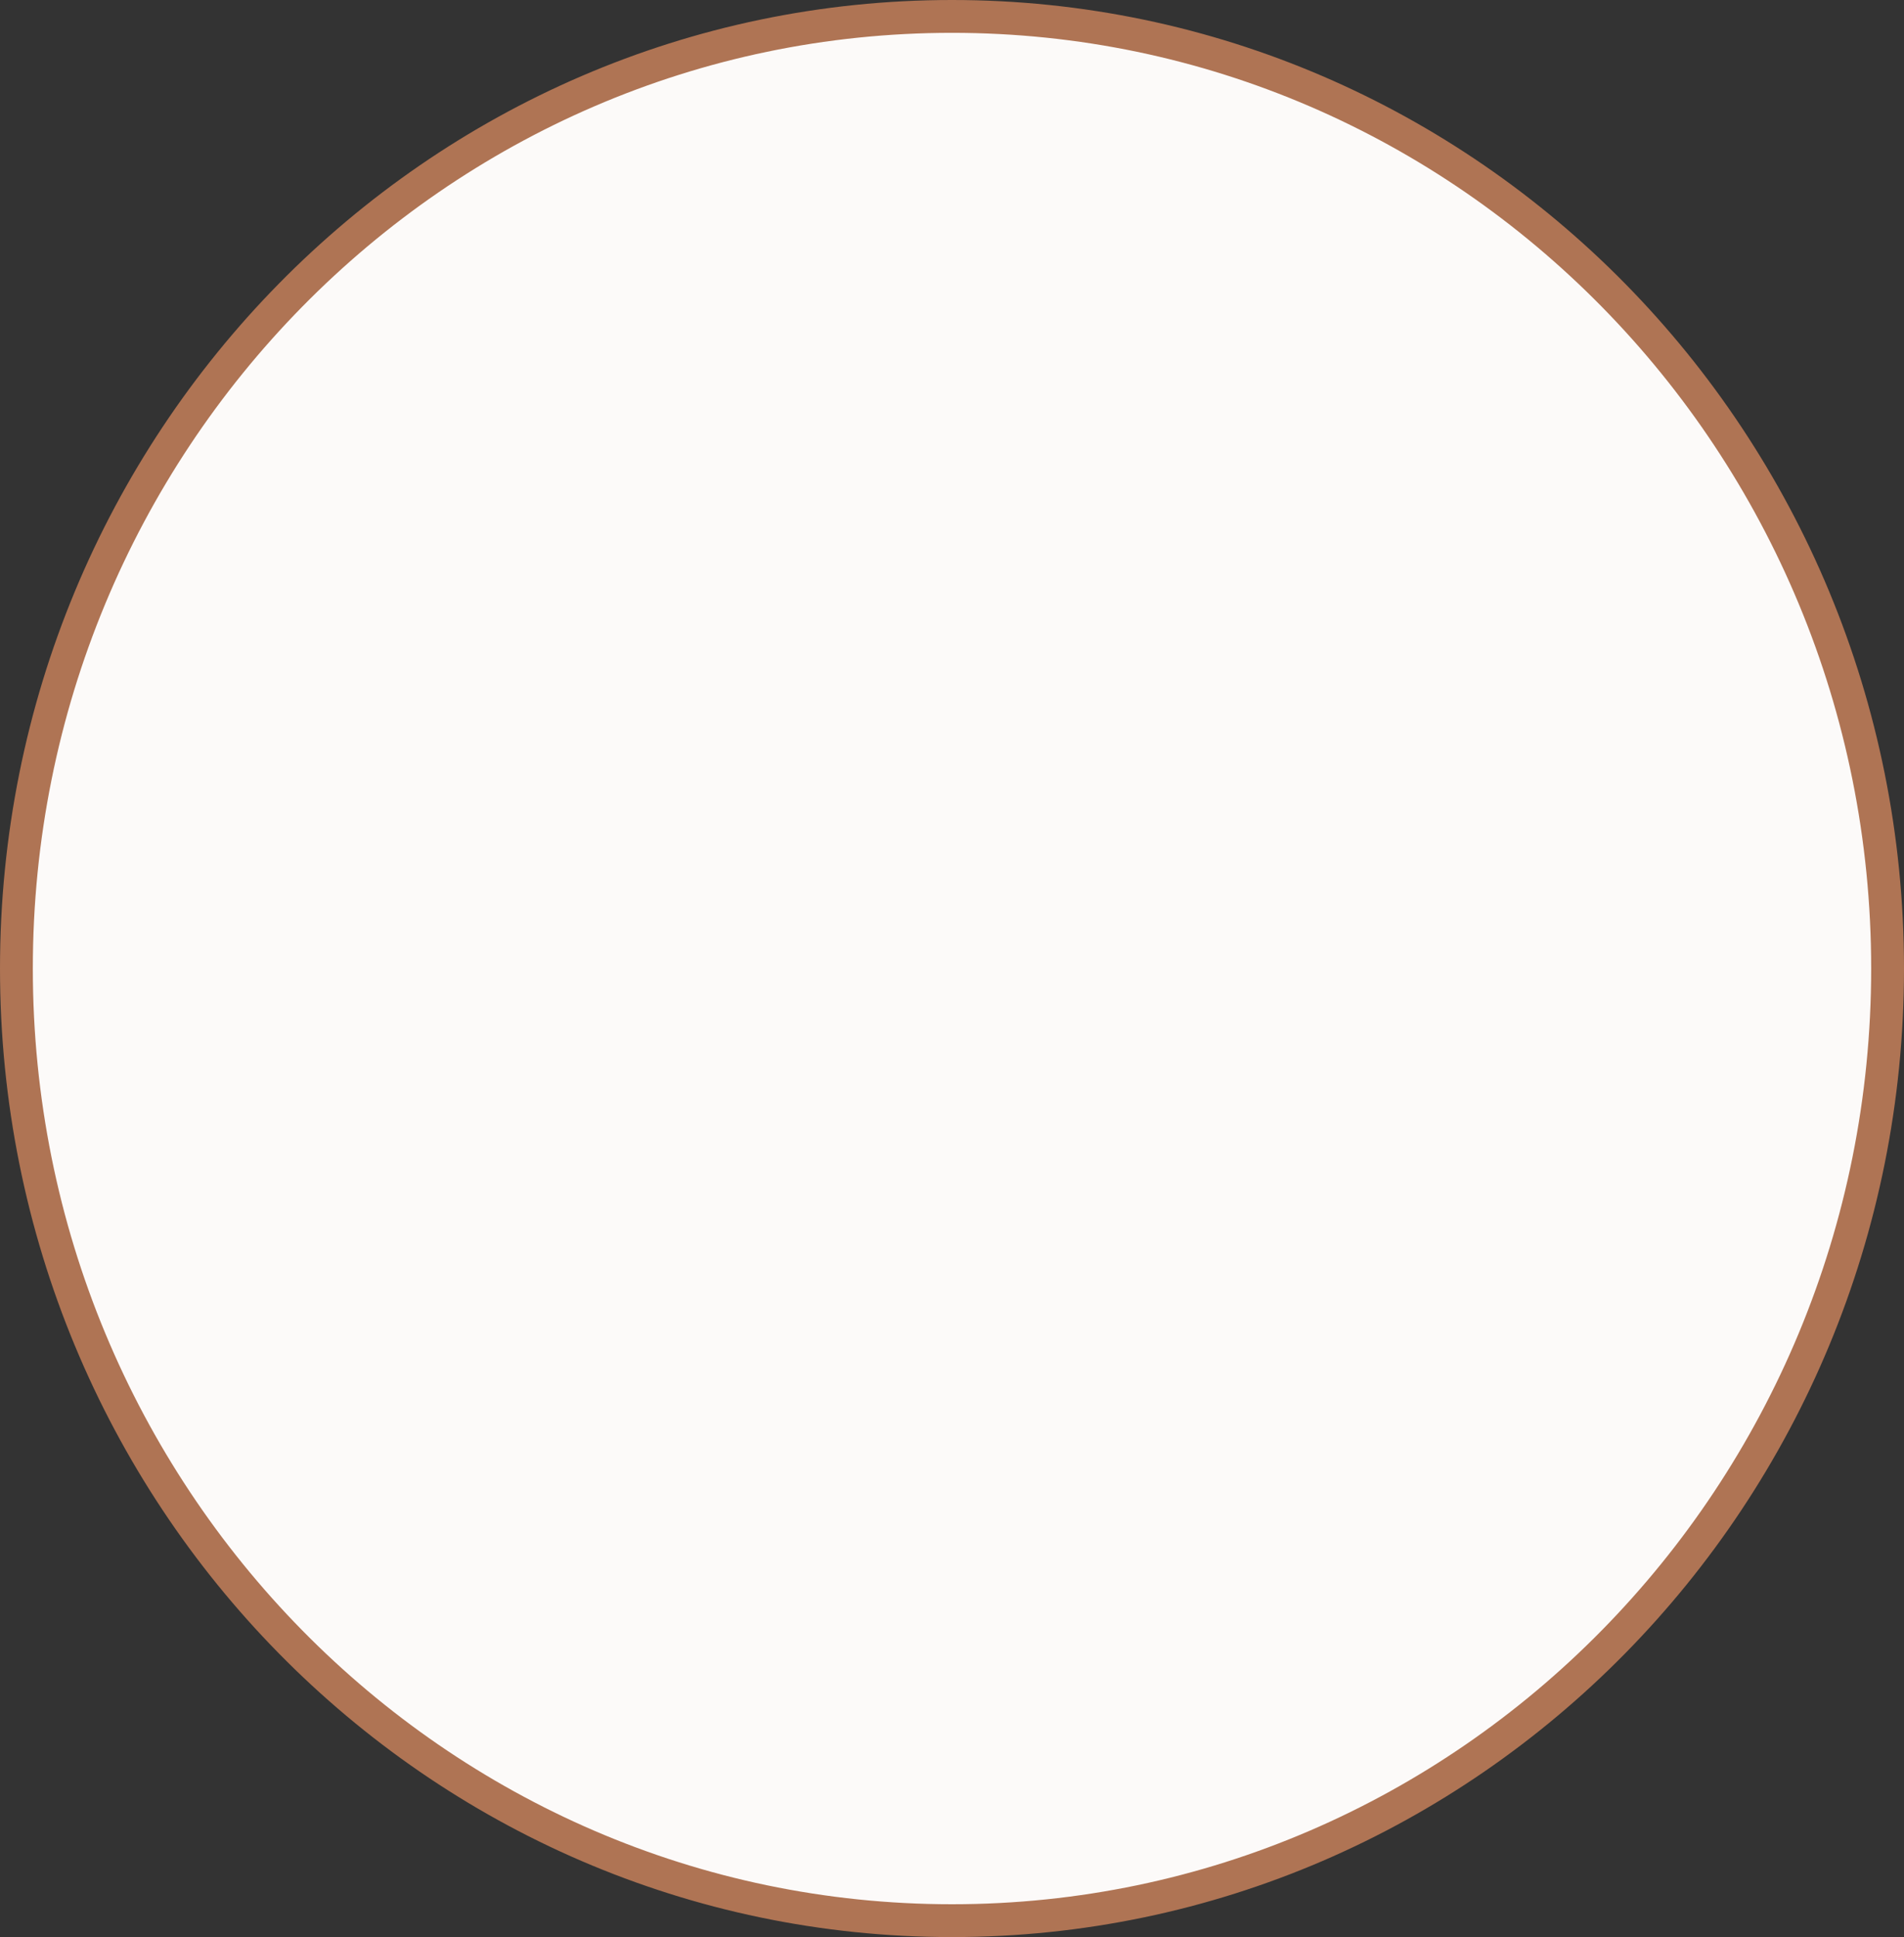 <?xml version="1.0" encoding="UTF-8"?> <svg xmlns="http://www.w3.org/2000/svg" width="58" height="59" viewBox="0 0 58 59" fill="none"><rect x="0" y="0" width="58" height="59" fill="#333333" stroke="none"/> <path d="M57.5 29.5C57.5 45.524 44.732 58.5 29 58.5C13.268 58.5 0.5 45.524 0.5 29.5C0.5 13.476 13.268 0.5 29 0.5C44.732 0.5 57.5 13.476 57.5 29.5Z" fill="#FCFAF9" stroke="#AF7454"></path> </svg> 
